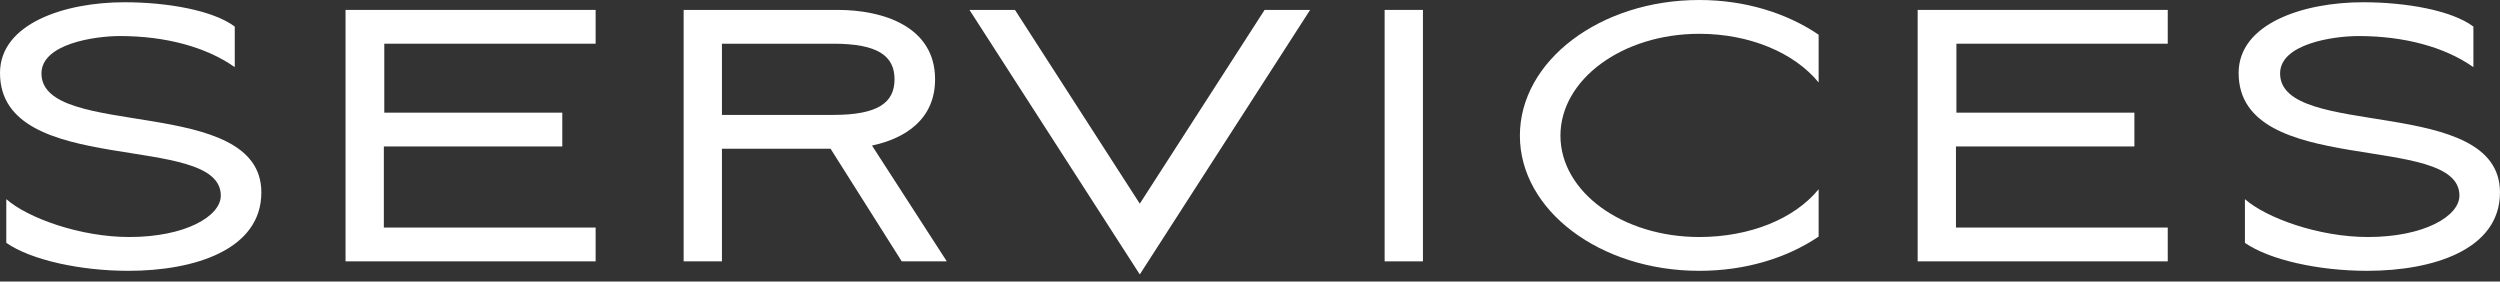 <?xml version="1.0" encoding="UTF-8"?> <svg xmlns="http://www.w3.org/2000/svg" width="222" height="25" viewBox="0 0 222 25" fill="none"><rect x="0" y="0" width="222" height="25" fill="#333333" stroke="none"/> <path d="M23.208 17.086C23.208 8.363 3.681 12.444 3.681 6.522C3.681 3.881 8.443 3.201 10.644 3.201C14.685 3.201 18.286 4.161 20.847 5.962V2.361C18.927 0.92 14.885 0.2 11.044 0.2C5.762 0.2 0 2.081 0 6.482C0 15.886 19.607 11.644 19.607 17.366C19.607 19.207 16.446 21.047 11.484 21.047C7.123 21.047 2.481 19.367 0.56 17.686V21.568C2.761 23.088 7.123 24.049 11.404 24.049C17.286 24.049 23.208 22.168 23.208 17.086Z" fill="white"></path> <path d="M30.684 23.208H52.892V20.207H34.085V13.005H49.931V10.004H34.125V3.881H52.892V0.88H30.684V23.208Z" fill="white"></path> <path d="M64.108 13.205H73.752L80.074 23.208H84.075L77.433 12.925C80.434 12.284 83.035 10.564 83.035 7.042C83.035 2.361 78.433 0.88 74.392 0.88H60.707V23.208H64.108V13.205ZM64.108 3.881H73.992C77.953 3.881 79.434 4.962 79.434 7.042C79.434 9.123 77.953 10.204 73.992 10.204H64.108V3.881Z" fill="white"></path> <path d="M90.129 0.88H86.088L101.213 24.369L116.338 0.88H112.297L101.213 18.086L90.129 0.88Z" fill="white"></path> <path d="M126.357 23.208V0.88H122.955V23.208H126.357Z" fill="white"></path> <path d="M138.567 12.044C138.567 7.042 144.089 3.001 150.892 3.001C155.373 3.001 159.334 4.682 161.495 7.323V3.081C158.654 1.16 154.973 0 150.892 0C142.088 0 134.966 5.402 134.966 12.044C134.966 18.687 142.088 24.049 150.892 24.049C154.973 24.049 158.654 22.928 161.495 21.007V16.806C159.334 19.447 155.373 21.047 150.892 21.047C144.089 21.047 138.567 17.046 138.567 12.044Z" fill="white"></path> <path d="M170.288 23.208H192.496V20.207H173.689V13.005H189.535V10.004H173.729V3.881H192.496V0.88H170.288V23.208Z" fill="white"></path> <path d="M221.998 17.086C221.998 8.363 202.472 12.444 202.472 6.522C202.472 3.881 207.233 3.201 209.434 3.201C213.475 3.201 217.077 4.161 219.638 5.962V2.361C217.717 0.92 213.675 0.2 209.834 0.2C204.552 0.2 198.79 2.081 198.79 6.482C198.79 15.886 218.397 11.644 218.397 17.366C218.397 19.207 215.236 21.047 210.274 21.047C205.913 21.047 201.271 19.367 199.35 17.686V21.568C201.551 23.088 205.913 24.049 210.194 24.049C216.076 24.049 221.998 22.168 221.998 17.086Z" fill="white"></path> </svg> 